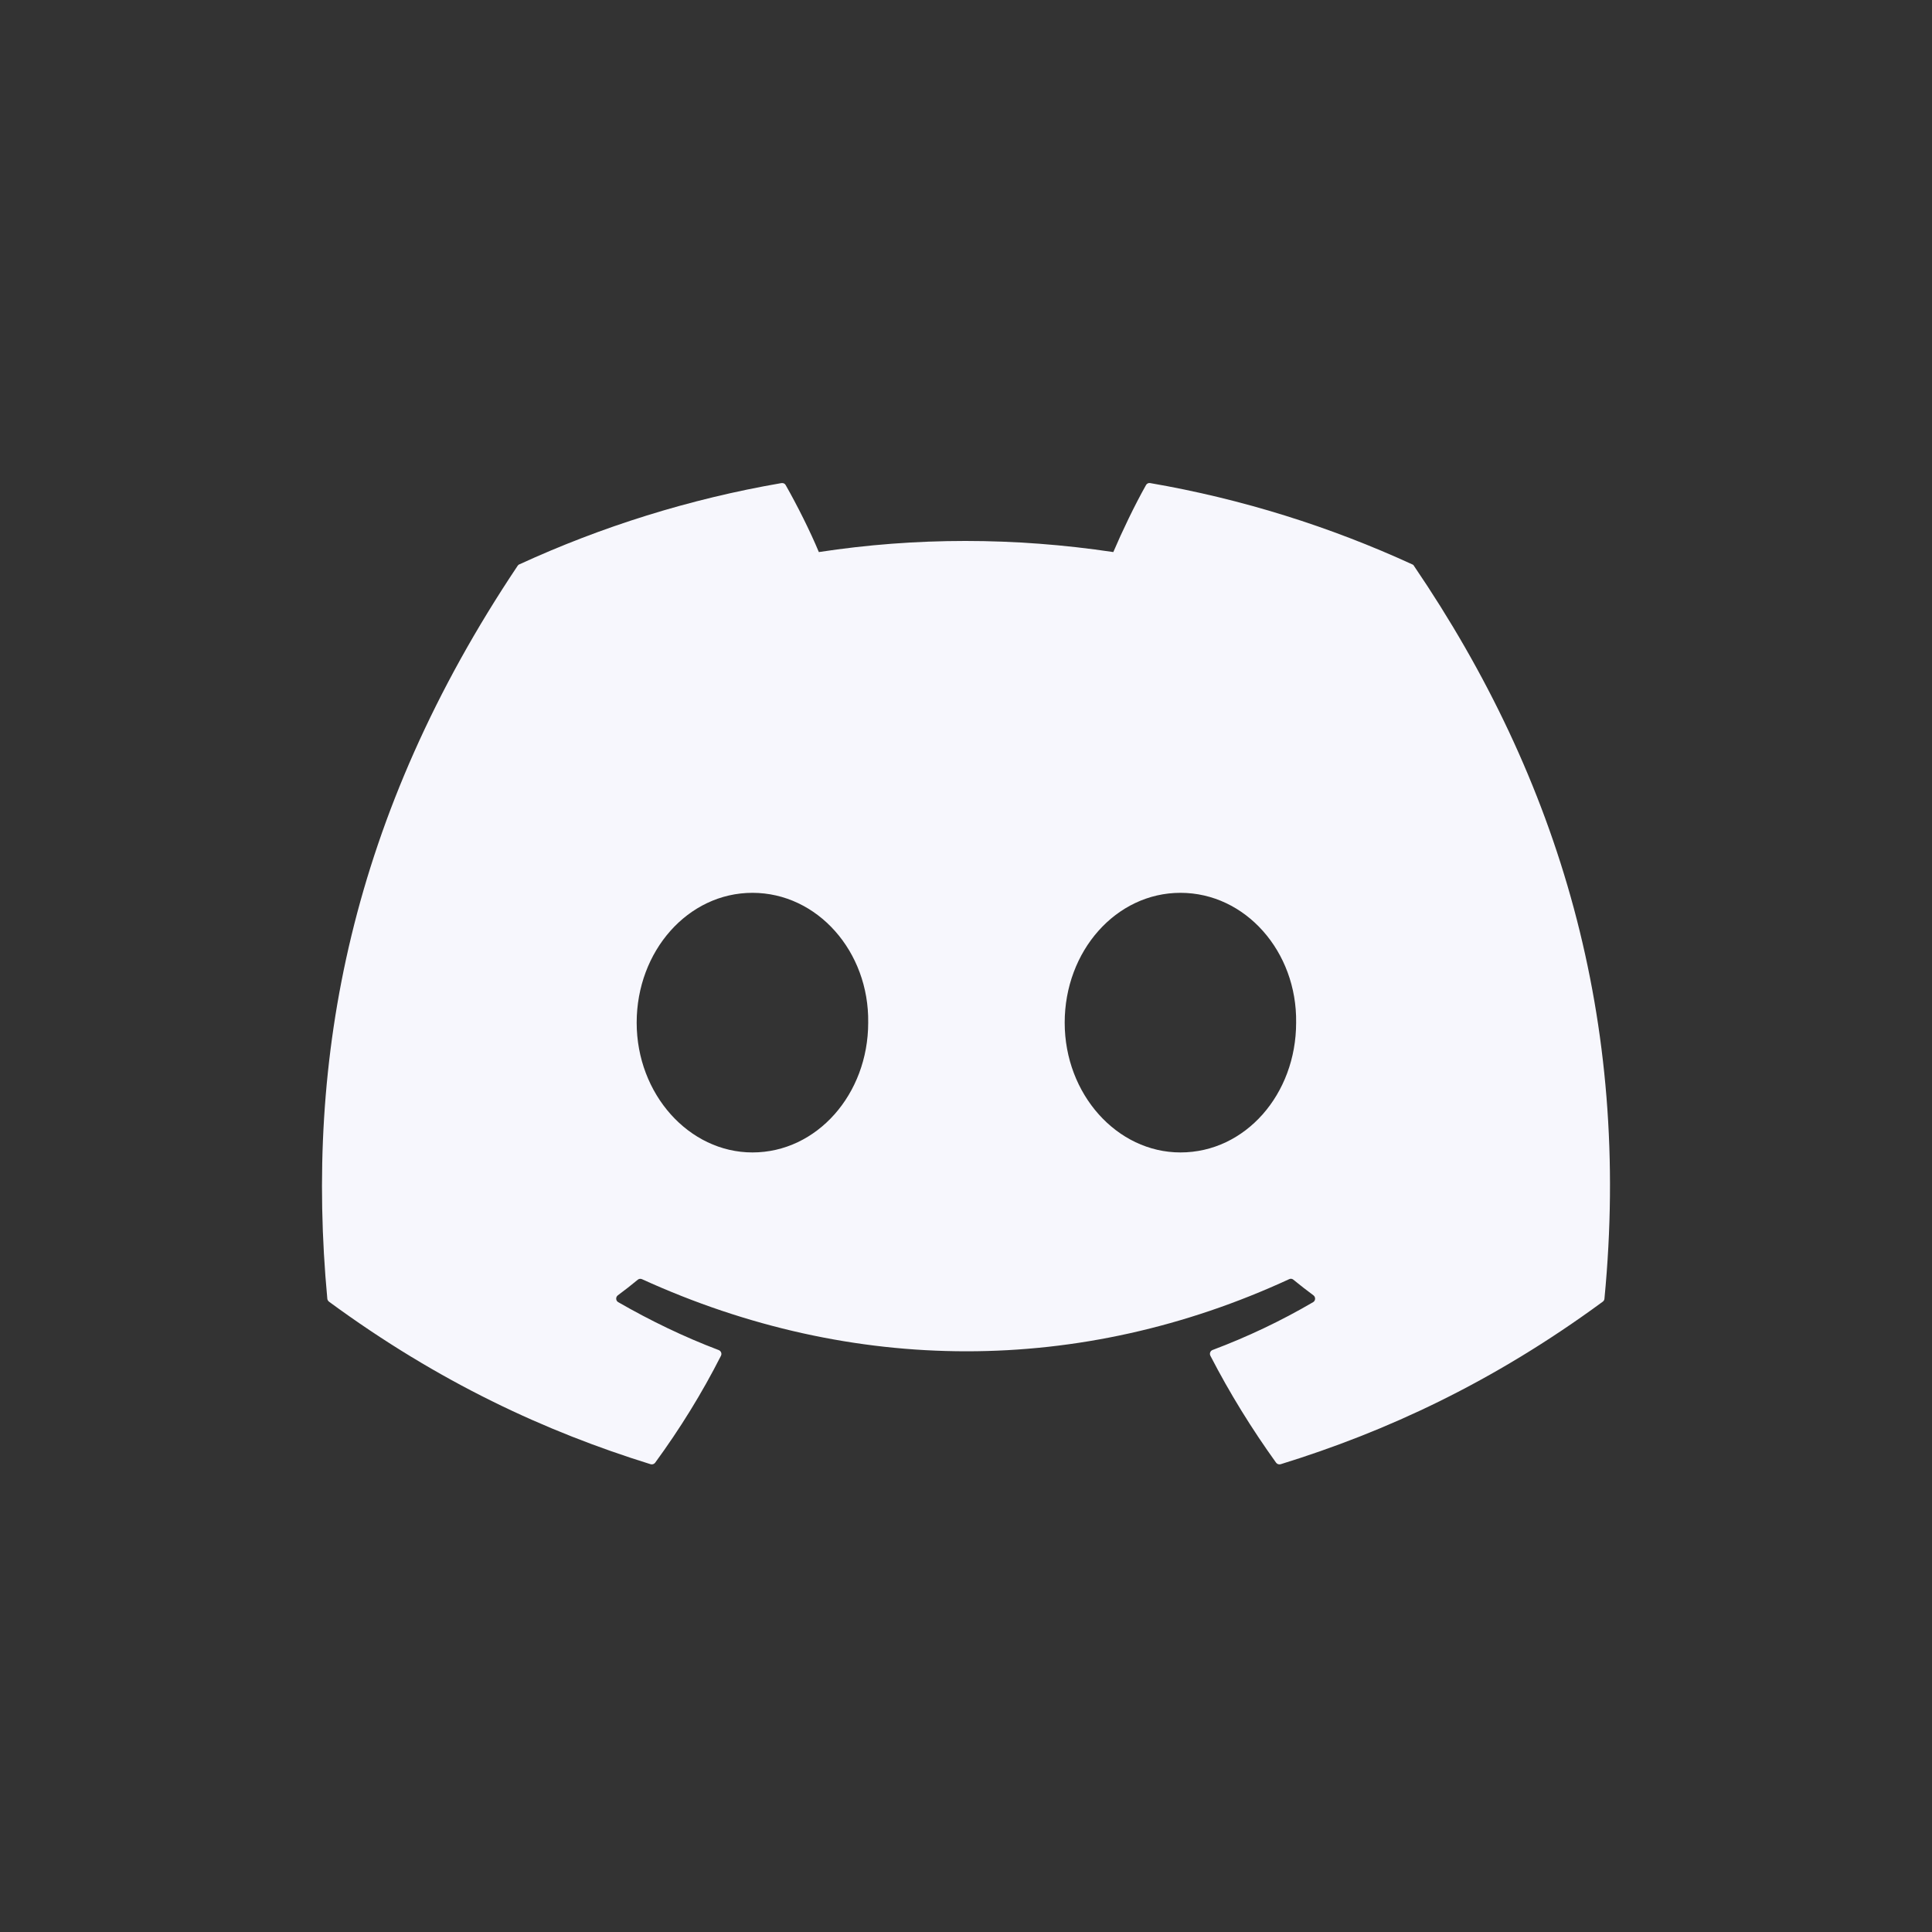 <svg width="24" height="24" viewBox="0 0 24 24" fill="none" xmlns="http://www.w3.org/2000/svg">
<rect x="0" y="0" width="24" height="24" fill="#333333" stroke="none"/>
<path fill-rule="evenodd" clip-rule="evenodd" d="M17.565 7.03C19.372 9.686 20.265 12.683 19.931 16.133C19.93 16.148 19.922 16.161 19.91 16.17C18.542 17.175 17.216 17.785 15.909 18.189C15.888 18.195 15.865 18.188 15.852 18.17C15.55 17.75 15.276 17.307 15.036 16.842C15.022 16.814 15.034 16.781 15.063 16.77C15.499 16.606 15.913 16.409 16.312 16.176C16.343 16.158 16.345 16.113 16.316 16.091C16.232 16.029 16.148 15.963 16.067 15.897C16.052 15.884 16.032 15.882 16.015 15.89C13.428 17.085 10.593 17.085 7.974 15.89C7.957 15.883 7.937 15.885 7.923 15.897C7.843 15.963 7.759 16.029 7.675 16.091C7.646 16.113 7.648 16.158 7.68 16.176C8.078 16.405 8.493 16.606 8.928 16.771C8.956 16.782 8.97 16.814 8.956 16.842C8.72 17.307 8.446 17.75 8.138 18.171C8.125 18.188 8.103 18.195 8.082 18.189C6.781 17.785 5.455 17.175 4.087 16.17C4.076 16.161 4.067 16.147 4.066 16.133C3.787 13.148 4.356 10.127 6.43 7.029C6.435 7.021 6.442 7.014 6.451 7.011C7.472 6.542 8.565 6.198 9.708 6.001C9.729 5.998 9.75 6.007 9.76 6.026C9.902 6.276 10.063 6.596 10.172 6.858C11.377 6.674 12.6 6.674 13.83 6.858C13.939 6.602 14.095 6.276 14.236 6.026C14.246 6.007 14.267 5.997 14.288 6.001C15.431 6.198 16.525 6.543 17.544 7.011C17.553 7.014 17.561 7.021 17.565 7.03ZM10.785 12.704C10.798 11.821 10.154 11.091 9.347 11.091C8.546 11.091 7.909 11.815 7.909 12.704C7.909 13.592 8.559 14.316 9.347 14.316C10.148 14.316 10.785 13.592 10.785 12.704ZM14.664 11.091C15.471 11.091 16.114 11.821 16.101 12.704C16.101 13.592 15.471 14.316 14.664 14.316C13.875 14.316 13.226 13.592 13.226 12.704C13.226 11.815 13.863 11.091 14.664 11.091Z" fill="#F7F7FD"/>
</svg>

